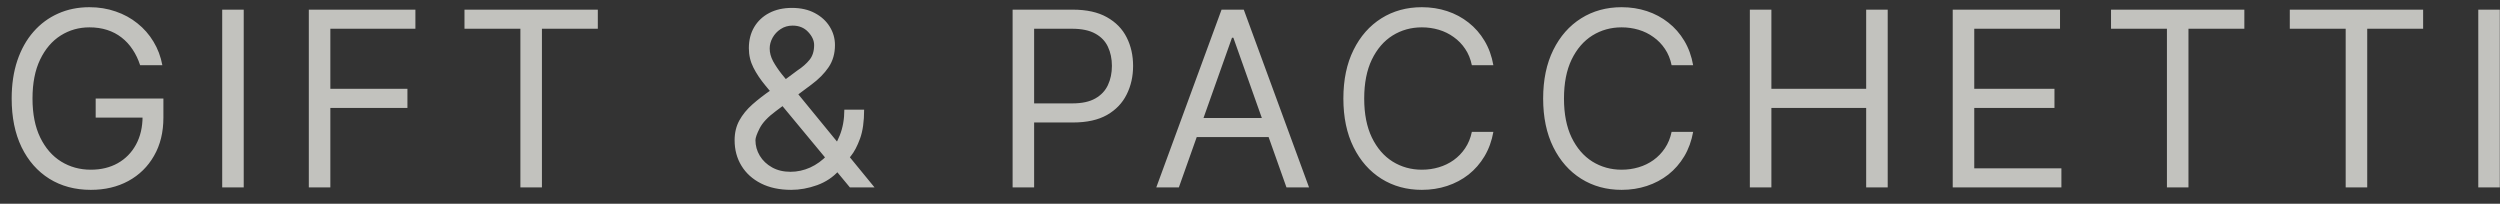 <?xml version="1.0" encoding="UTF-8"?>
<svg xmlns="http://www.w3.org/2000/svg" width="135" height="11" viewBox="0 0 135 11" fill="none">
  <rect x="0" y="0" width="135" height="11" fill="#333333" stroke="none"/>
  <path opacity="0.7" d="M7.567 3.521C7.464 3.205 7.328 2.922 7.16 2.672C6.994 2.419 6.796 2.203 6.564 2.025C6.336 1.847 6.077 1.711 5.786 1.617C5.496 1.524 5.177 1.477 4.83 1.477C4.261 1.477 3.744 1.624 3.278 1.917C2.813 2.211 2.442 2.644 2.167 3.216C1.892 3.788 1.755 4.489 1.755 5.321C1.755 6.152 1.894 6.853 2.172 7.425C2.45 7.997 2.827 8.43 3.302 8.724C3.777 9.017 4.311 9.164 4.905 9.164C5.455 9.164 5.939 9.047 6.358 8.813C6.78 8.575 7.108 8.241 7.342 7.81C7.58 7.375 7.699 6.864 7.699 6.277L8.055 6.352H5.167V5.321H8.824V6.352C8.824 7.142 8.655 7.83 8.317 8.414C7.983 8.999 7.521 9.452 6.93 9.774C6.342 10.092 5.667 10.252 4.905 10.252C4.055 10.252 3.308 10.052 2.664 9.652C2.024 9.252 1.524 8.683 1.164 7.946C0.808 7.208 0.63 6.333 0.63 5.321C0.63 4.561 0.732 3.878 0.935 3.272C1.141 2.663 1.432 2.144 1.807 1.716C2.182 1.288 2.625 0.96 3.138 0.732C3.65 0.503 4.214 0.389 4.83 0.389C5.336 0.389 5.808 0.466 6.246 0.619C6.686 0.769 7.078 0.983 7.422 1.261C7.769 1.536 8.058 1.866 8.289 2.25C8.521 2.632 8.68 3.055 8.767 3.521H7.567ZM13.161 0.521V10.121H11.999V0.521H13.161ZM16.676 10.121V0.521H22.432V1.552H17.839V4.796H22.001V5.827H17.839V10.121H16.676ZM25.082 1.552V0.521H32.282V1.552H29.264V10.121H28.101V1.552H25.082ZM42.726 10.252C42.094 10.252 41.551 10.136 41.094 9.905C40.638 9.674 40.287 9.357 40.04 8.953C39.793 8.55 39.669 8.089 39.669 7.571C39.669 7.171 39.754 6.816 39.923 6.507C40.094 6.194 40.33 5.905 40.63 5.639C40.934 5.371 41.282 5.102 41.676 4.833L43.063 3.802C43.335 3.624 43.552 3.433 43.715 3.23C43.88 3.027 43.963 2.761 43.963 2.433C43.963 2.189 43.855 1.953 43.64 1.725C43.427 1.497 43.148 1.383 42.801 1.383C42.557 1.383 42.341 1.446 42.154 1.571C41.969 1.692 41.824 1.849 41.718 2.039C41.615 2.227 41.563 2.421 41.563 2.621C41.563 2.846 41.624 3.074 41.746 3.305C41.871 3.533 42.029 3.767 42.219 4.008C42.413 4.246 42.613 4.489 42.819 4.739L47.226 10.121H45.895L42.257 5.733C41.919 5.327 41.613 4.958 41.338 4.627C41.063 4.296 40.844 3.969 40.682 3.647C40.52 3.325 40.438 2.977 40.438 2.602C40.438 2.171 40.534 1.792 40.724 1.467C40.918 1.139 41.188 0.885 41.535 0.703C41.885 0.519 42.294 0.427 42.763 0.427C43.245 0.427 43.659 0.521 44.005 0.708C44.352 0.892 44.62 1.138 44.807 1.444C44.995 1.747 45.088 2.077 45.088 2.433C45.088 2.892 44.974 3.291 44.746 3.628C44.518 3.966 44.207 4.28 43.813 4.571L41.901 5.996C41.469 6.314 41.177 6.624 41.024 6.924C40.871 7.224 40.794 7.439 40.794 7.571C40.794 7.871 40.873 8.15 41.029 8.41C41.185 8.669 41.405 8.878 41.69 9.038C41.974 9.197 42.307 9.277 42.688 9.277C43.051 9.277 43.404 9.2 43.748 9.047C44.091 8.891 44.402 8.666 44.68 8.372C44.962 8.078 45.184 7.725 45.346 7.313C45.512 6.9 45.594 6.436 45.594 5.921H46.663C46.663 6.558 46.59 7.078 46.443 7.482C46.296 7.885 46.13 8.2 45.946 8.428C45.762 8.657 45.613 8.827 45.501 8.939C45.463 8.986 45.429 9.033 45.398 9.08C45.366 9.127 45.332 9.174 45.294 9.221C44.985 9.567 44.594 9.827 44.123 9.999C43.651 10.168 43.185 10.252 42.726 10.252ZM54.681 10.121V0.521H57.925C58.678 0.521 59.293 0.657 59.772 0.928C60.253 1.197 60.609 1.561 60.84 2.021C61.072 2.48 61.187 2.992 61.187 3.558C61.187 4.124 61.072 4.638 60.84 5.1C60.612 5.563 60.259 5.932 59.781 6.207C59.303 6.478 58.69 6.614 57.943 6.614H55.618V5.583H57.906C58.422 5.583 58.836 5.494 59.148 5.316C59.461 5.138 59.687 4.897 59.828 4.594C59.971 4.288 60.043 3.942 60.043 3.558C60.043 3.174 59.971 2.83 59.828 2.527C59.687 2.224 59.459 1.986 59.143 1.814C58.828 1.639 58.409 1.552 57.887 1.552H55.843V10.121H54.681ZM63.658 10.121H62.439L65.964 0.521H67.164L70.689 10.121H69.47L66.602 2.039H66.527L63.658 10.121ZM64.108 6.371H69.02V7.402H64.108V6.371ZM80.642 3.521H79.48C79.411 3.186 79.291 2.892 79.119 2.639C78.95 2.386 78.744 2.174 78.5 2.002C78.259 1.827 77.992 1.696 77.698 1.608C77.405 1.521 77.099 1.477 76.78 1.477C76.198 1.477 75.672 1.624 75.2 1.917C74.731 2.211 74.358 2.644 74.08 3.216C73.805 3.788 73.667 4.489 73.667 5.321C73.667 6.152 73.805 6.853 74.08 7.425C74.358 7.997 74.731 8.43 75.2 8.724C75.672 9.017 76.198 9.164 76.78 9.164C77.099 9.164 77.405 9.121 77.698 9.033C77.992 8.946 78.259 8.816 78.5 8.644C78.744 8.469 78.95 8.255 79.119 8.002C79.291 7.746 79.411 7.452 79.48 7.121H80.642C80.555 7.611 80.395 8.05 80.164 8.438C79.933 8.825 79.645 9.155 79.302 9.427C78.958 9.696 78.572 9.9 78.144 10.041C77.719 10.181 77.264 10.252 76.78 10.252C75.961 10.252 75.233 10.052 74.595 9.652C73.958 9.252 73.456 8.683 73.091 7.946C72.725 7.208 72.542 6.333 72.542 5.321C72.542 4.308 72.725 3.433 73.091 2.696C73.456 1.958 73.958 1.389 74.595 0.989C75.233 0.589 75.961 0.389 76.78 0.389C77.264 0.389 77.719 0.46 78.144 0.6C78.572 0.741 78.958 0.947 79.302 1.219C79.645 1.488 79.933 1.816 80.164 2.203C80.395 2.588 80.555 3.027 80.642 3.521ZM91.43 3.521H90.267C90.198 3.186 90.078 2.892 89.906 2.639C89.737 2.386 89.531 2.174 89.287 2.002C89.047 1.827 88.78 1.696 88.486 1.608C88.192 1.521 87.886 1.477 87.567 1.477C86.986 1.477 86.459 1.624 85.987 1.917C85.519 2.211 85.145 2.644 84.867 3.216C84.592 3.788 84.455 4.489 84.455 5.321C84.455 6.152 84.592 6.853 84.867 7.425C85.145 7.997 85.519 8.43 85.987 8.724C86.459 9.017 86.986 9.164 87.567 9.164C87.886 9.164 88.192 9.121 88.486 9.033C88.78 8.946 89.047 8.816 89.287 8.644C89.531 8.469 89.737 8.255 89.906 8.002C90.078 7.746 90.198 7.452 90.267 7.121H91.43C91.342 7.611 91.183 8.05 90.952 8.438C90.72 8.825 90.433 9.155 90.089 9.427C89.745 9.696 89.359 9.9 88.931 10.041C88.506 10.181 88.052 10.252 87.567 10.252C86.749 10.252 86.02 10.052 85.383 9.652C84.745 9.252 84.244 8.683 83.878 7.946C83.513 7.208 83.33 6.333 83.33 5.321C83.33 4.308 83.513 3.433 83.878 2.696C84.244 1.958 84.745 1.389 85.383 0.989C86.02 0.589 86.749 0.389 87.567 0.389C88.052 0.389 88.506 0.46 88.931 0.6C89.359 0.741 89.745 0.947 90.089 1.219C90.433 1.488 90.72 1.816 90.952 2.203C91.183 2.588 91.342 3.027 91.43 3.521ZM94.492 10.121V0.521H95.655V4.796H100.773V0.521H101.936V10.121H100.773V5.827H95.655V10.121H94.492ZM105.447 10.121V0.521H111.241V1.552H106.61V4.796H110.941V5.827H106.61V9.089H111.316V10.121H105.447ZM113.995 1.552V0.521H121.195V1.552H118.177V10.121H117.014V1.552H113.995ZM123.649 1.552V0.521H130.849V1.552H127.83V10.121H126.667V1.552H123.649ZM134.989 0.521V10.121H133.827V0.521H134.989Z" fill="#FFFFFA"></path>
</svg>
